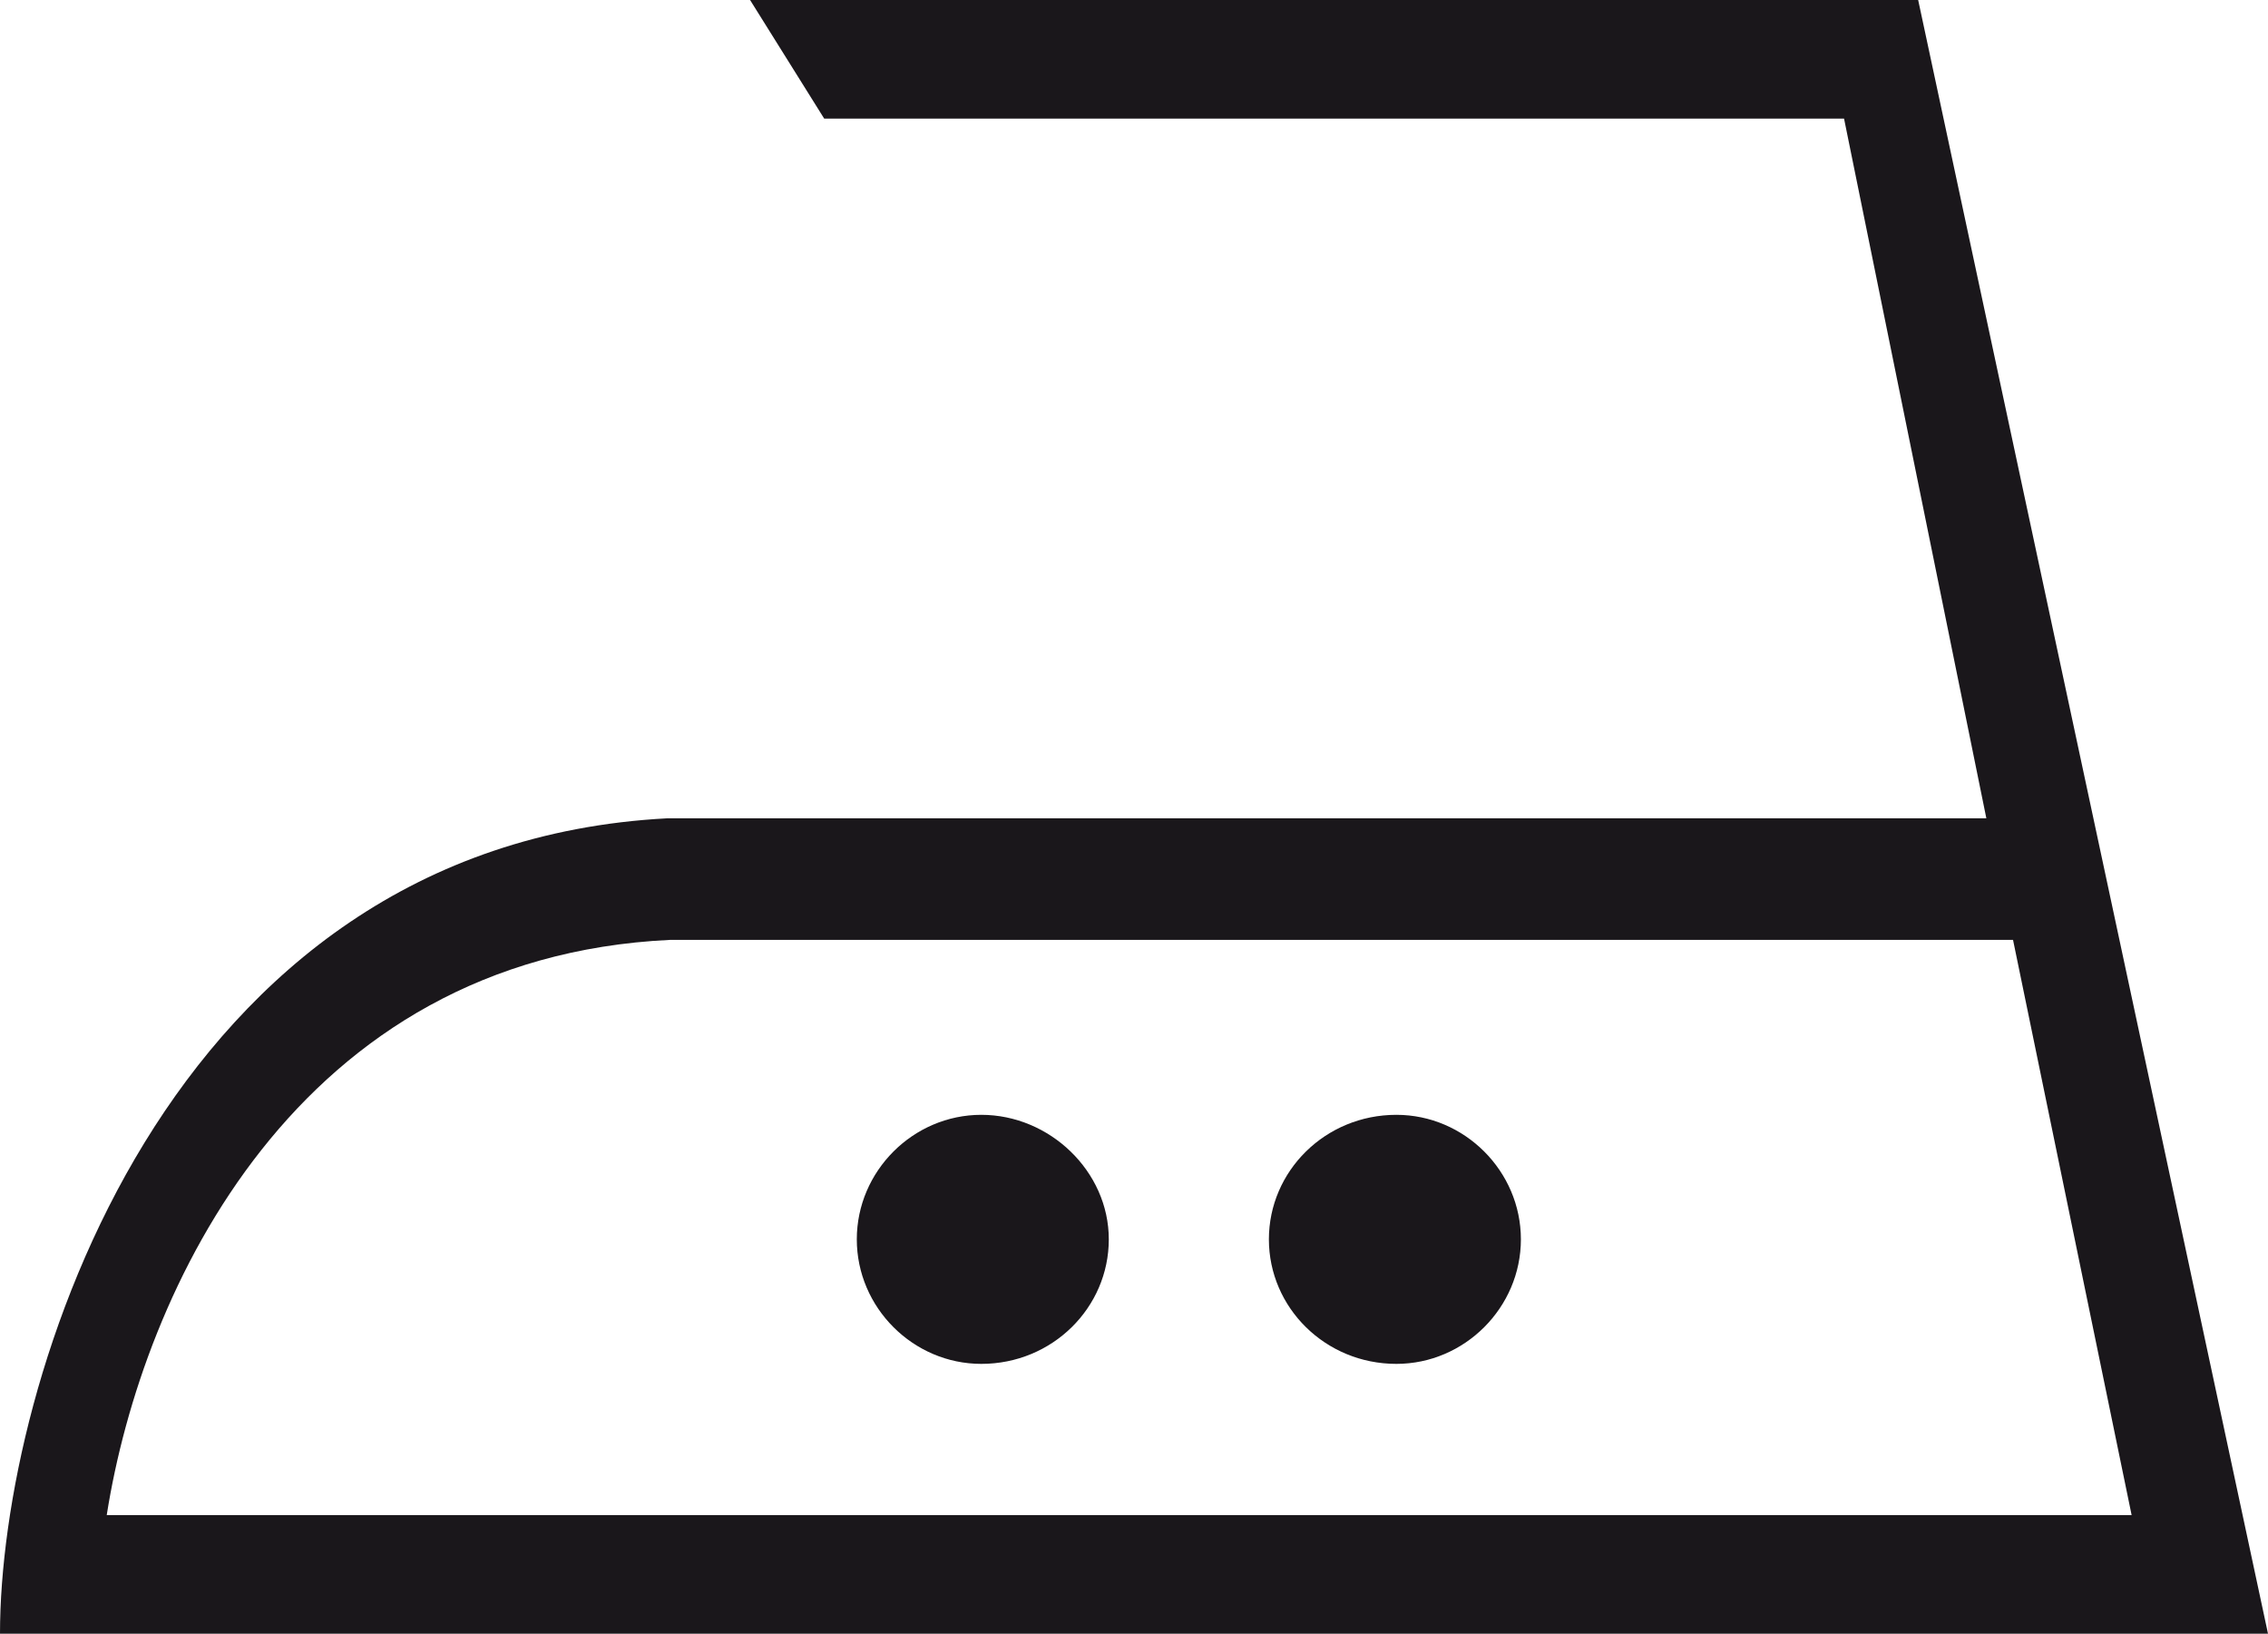 <svg xml:space="preserve" style="enable-background:new 0 0 76.5 55.1;" viewBox="0 0 76.5 55.1" y="0px" x="0px" xmlns:xlink="http://www.w3.org/1999/xlink" xmlns="http://www.w3.org/2000/svg" id="Livello_1" version="1.1">
<style type="text/css">
	.st0{fill:#1A171B;}
</style>
<path d="M64.7,0H25.3l2.5,4h34.4L67,27.6l-44.5,0C5.5,28.5,0,46.7,0,55.1h76.5L64.7,0z M3.6,51.1
	c1.2-7.6,6.4-18.8,19-19.4h45.3l4,19.4H3.6z M47.1,46c-2.4,0-4.3-1.9-4.3-4.2c0-2.3,1.9-4.2,4.3-4.2c2.3,0,4.2,1.9,4.2,4.2
	C51.3,44.1,49.4,46,47.1,46z M33.1,46c-2.3,0-4.2-1.9-4.2-4.2c0-2.3,1.9-4.2,4.2-4.2c2.3,0,4.3,1.9,4.3,4.2
	C37.4,44.1,35.5,46,33.1,46z" class="st0"></path>
</svg>
